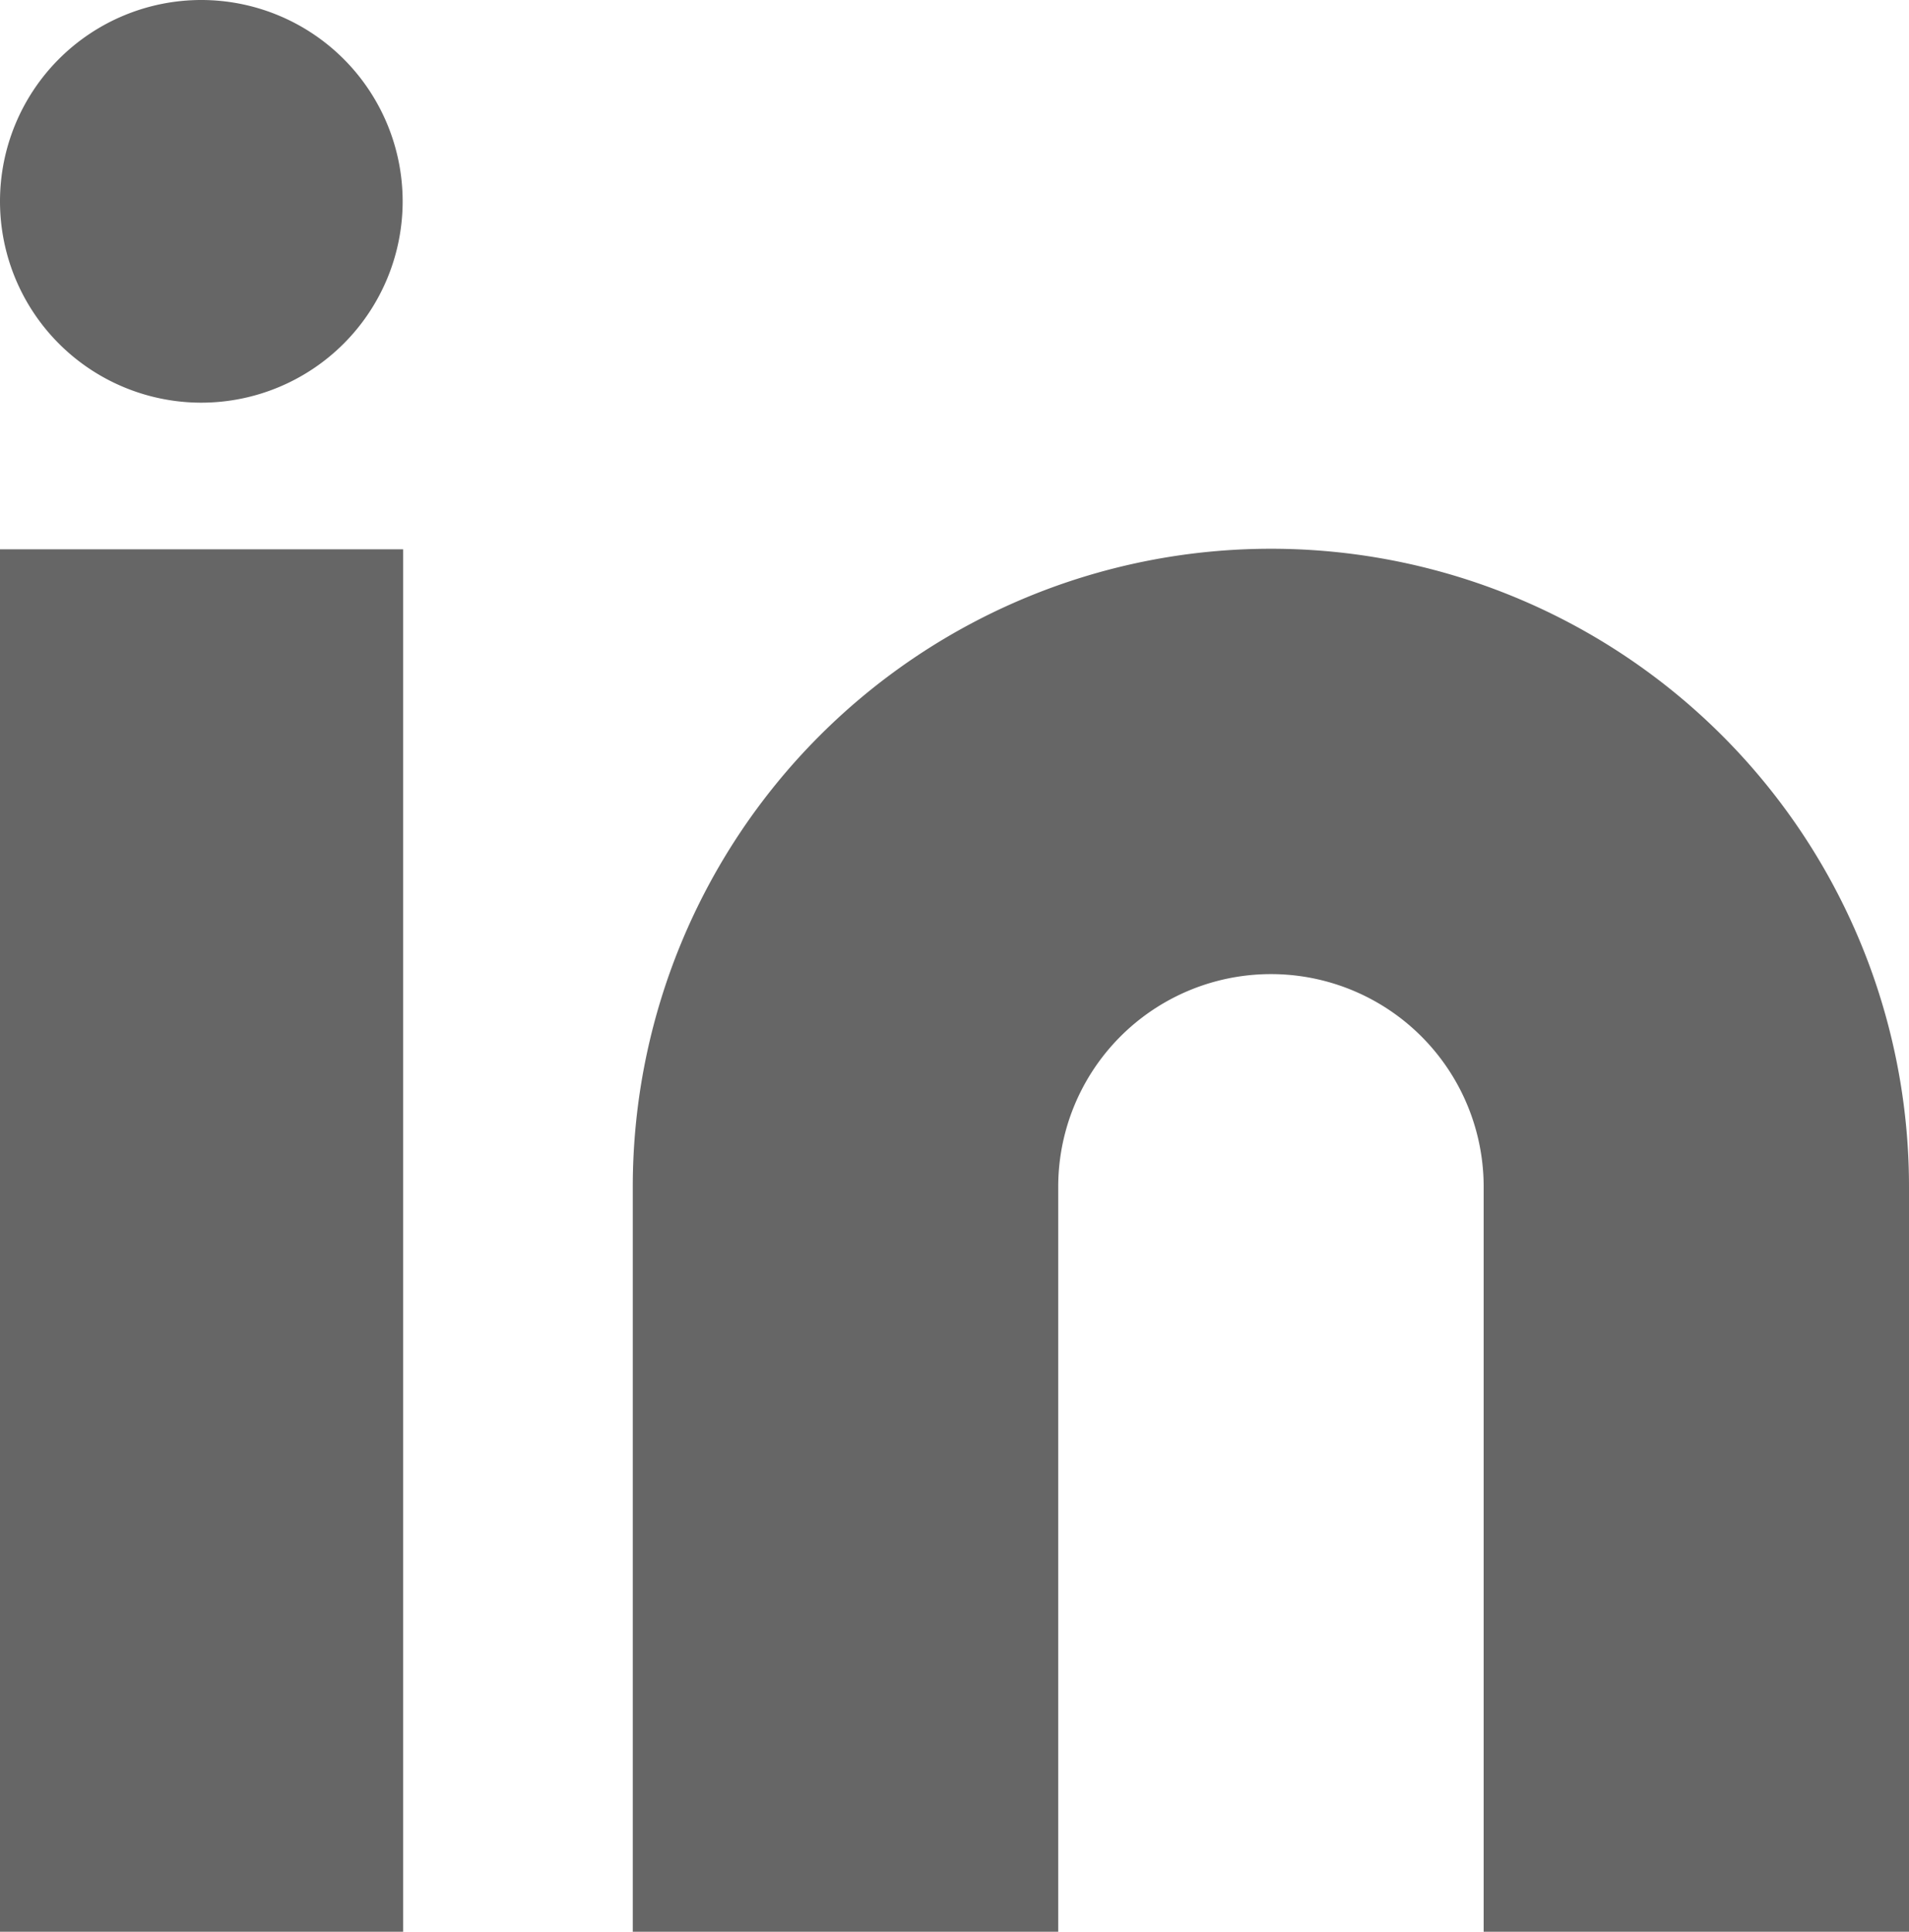<svg xmlns="http://www.w3.org/2000/svg" width="17.172" height="17.376" viewBox="0 0 17.172 17.376">
  <path id="Union_4" data-name="Union 4" d="M-2366.654-86.624v-6.7a1.913,1.913,0,0,0-1.914-1.914,1.913,1.913,0,0,0-1.913,1.914v6.7h-3.827v-6.7a5.74,5.74,0,0,1,5.74-5.74,5.738,5.738,0,0,1,5.74,5.74v6.7Zm-13.346,0V-99.059h3.626v12.435Zm0-15.566a1.811,1.811,0,0,1,1.811-1.81,1.812,1.812,0,0,1,1.811,1.81,1.812,1.812,0,0,1-1.811,1.812A1.811,1.811,0,0,1-2380-102.189Z" transform="translate(2380 104)" fill="#666"/>
</svg>
